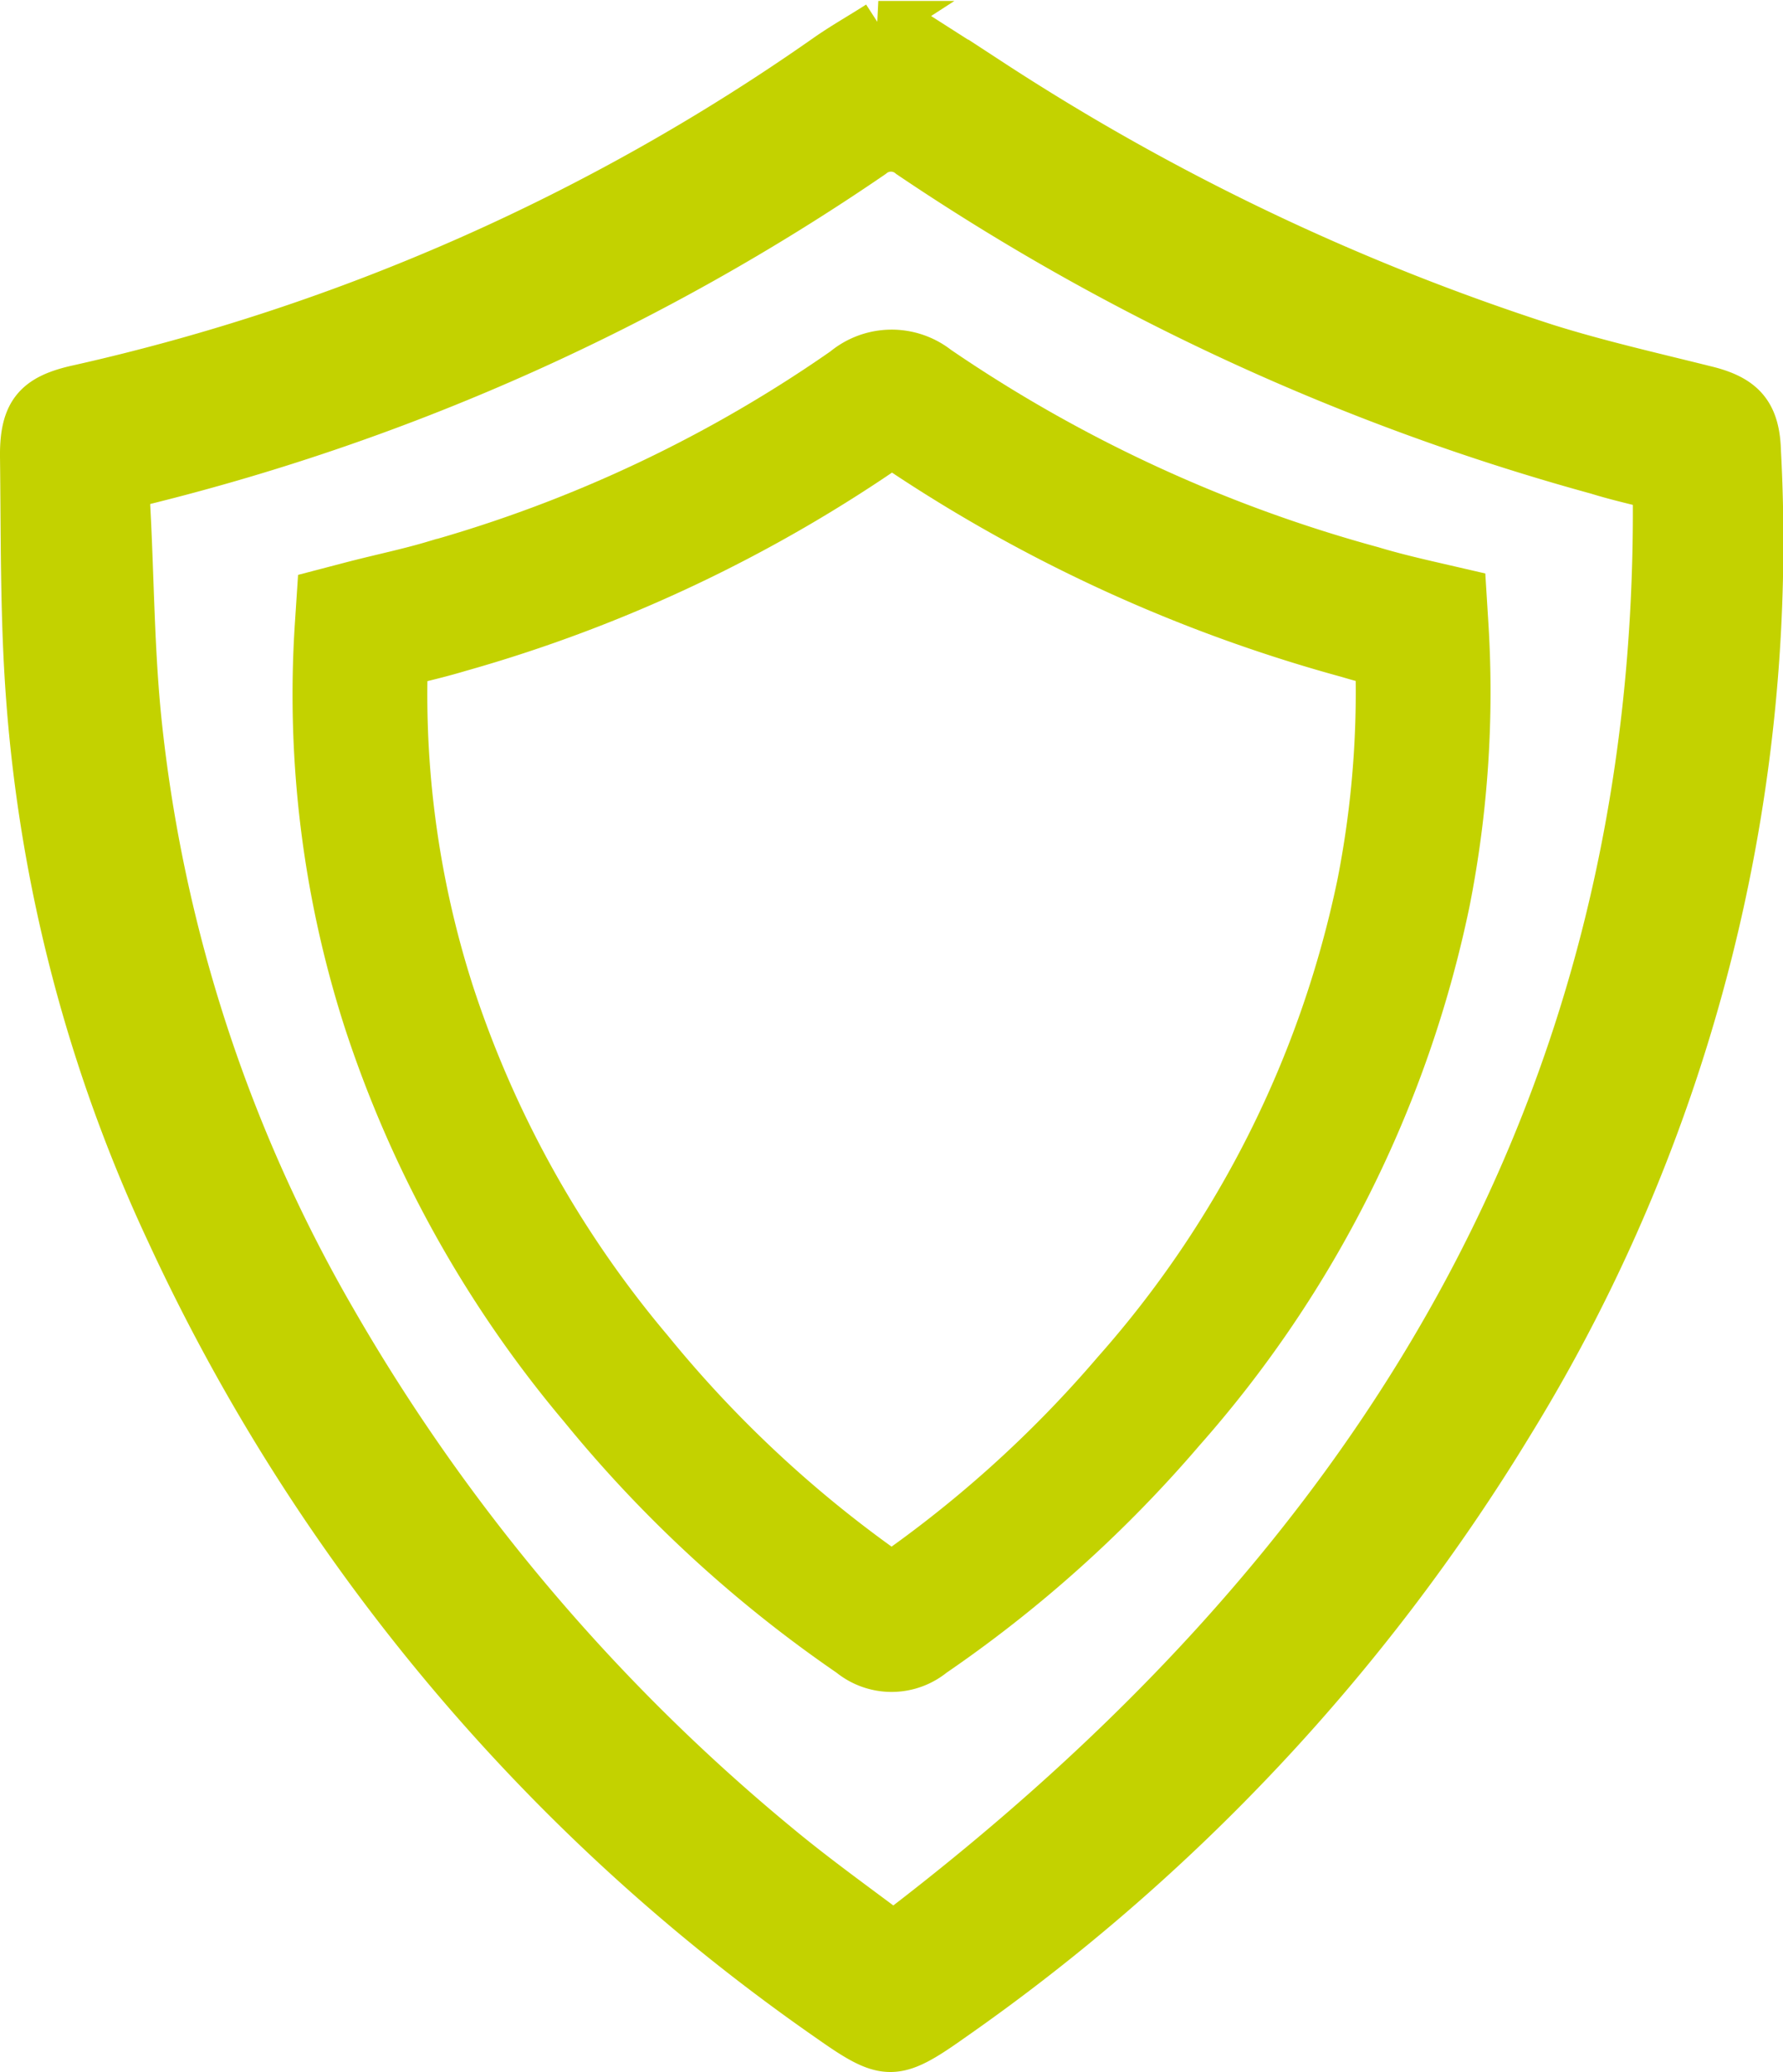 <svg xmlns="http://www.w3.org/2000/svg" width="79.38" height="92.241" viewBox="0 0 79.38 92.241"><g id="schildvariante-mit-weissen-und-schwarzen-randern" transform="translate(1 1.037)"><path id="Pfad_719" data-name="Pfad 719" d="M81.586,28.145c1.308.857,2.615,1.668,3.923,2.525a103.217,103.217,0,0,0,24.756,11.814c2.3.721,4.69,1.263,7.035,1.849,1.714.406,2.345,1.127,2.39,2.841a74.9,74.9,0,0,1-11,43.244,88.173,88.173,0,0,1-24.937,26.56c-2.48,1.759-2.931,1.759-5.366.045A87.126,87.126,0,0,1,48.893,81.9a67.924,67.924,0,0,1-6.223-23.764c-.271-3.607-.225-7.215-.271-10.822,0-1.939.631-2.615,2.525-3.021a93.692,93.692,0,0,0,33.234-14.7c.767-.541,1.578-.992,2.345-1.488A8.691,8.691,0,0,0,81.586,28.145Zm33.5,20.7-.361-.18c-.722-.18-1.488-.361-2.21-.586A103.751,103.751,0,0,1,81.9,34.007a1.3,1.3,0,0,0-1.668,0,99.789,99.789,0,0,1-32.377,14.52c-.631.135-.767.406-.767,1.037.18,3.292.18,6.629.541,9.921a66.981,66.981,0,0,0,8.613,26.289,85.683,85.683,0,0,0,19.751,23.4c1.623,1.353,3.382,2.615,5.186,3.968C102.509,96.912,115.406,76.395,115.09,48.843Z" transform="translate(-42.4 -28.1)" fill="#c3d200" stroke="#c3d200" stroke-width="2"></path><path id="Pfad_721" data-name="Pfad 721" d="M111.987,64.524A46.178,46.178,0,0,1,111.2,76.33a49.2,49.2,0,0,1-11.34,22.616,55.046,55.046,0,0,1-10.817,9.7.932.932,0,0,1-1.268,0A55.031,55.031,0,0,1,76.14,97.95a49.535,49.535,0,0,1-9.213-16.528,45.422,45.422,0,0,1-2.089-16.9c1.268-.332,2.536-.59,3.767-.959A62.635,62.635,0,0,0,87.517,54.6a1.324,1.324,0,0,1,1.753-.037,66.16,66.16,0,0,0,19.994,9.26C110.122,64.081,111.017,64.3,111.987,64.524Z" transform="translate(-49.716 -37.612)" fill="none" stroke="#c3d200" stroke-width="6"></path></g></svg>